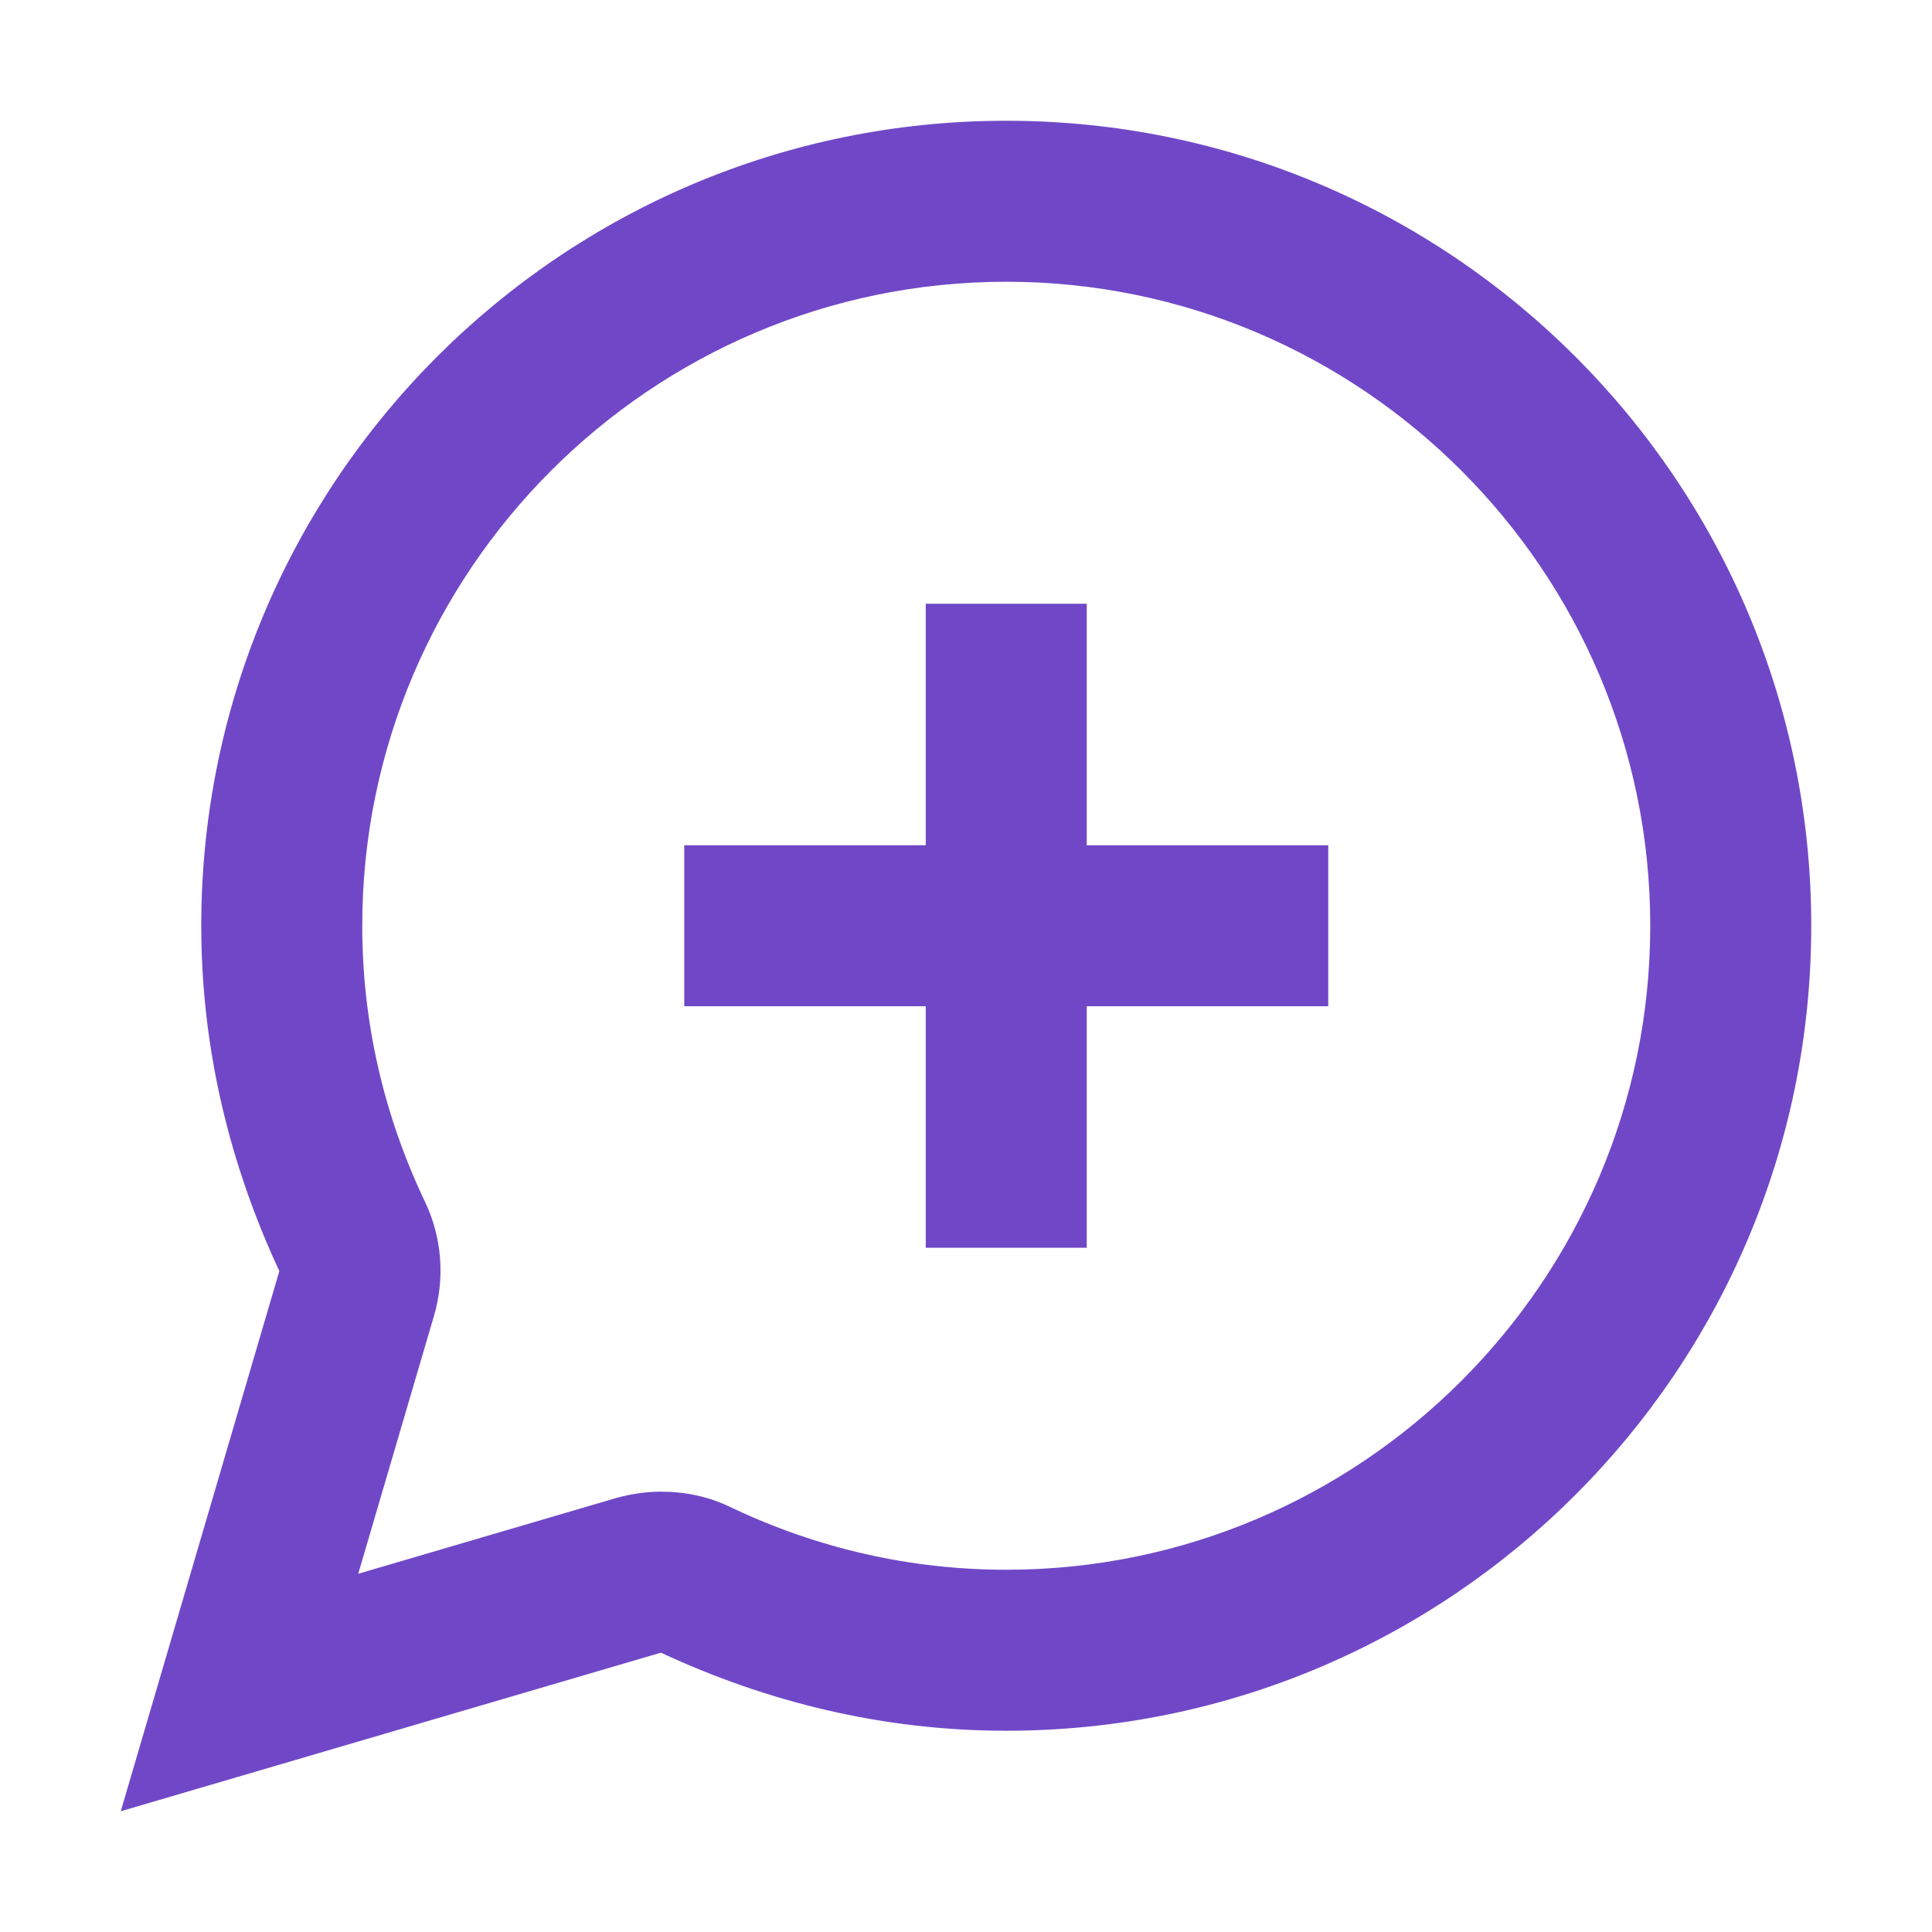 <?xml version="1.0" encoding="UTF-8"?> <svg xmlns="http://www.w3.org/2000/svg" width="24" height="24" viewBox="0 0 24 24" fill="none"><path d="M12.5 3.5C16.91 3.5 20.5 7.09 20.5 11.5C20.5 15.91 16.91 19.5 12.5 19.5C11.32 19.5 10.16 19.24 9.07 18.72C8.8 18.59 8.51 18.53 8.21 18.53C8.02 18.53 7.83 18.56 7.65 18.61L4.45 19.55L5.39 16.35C5.53 15.88 5.49 15.37 5.28 14.93C4.76 13.84 4.5 12.68 4.5 11.5C4.5 7.09 8.09 3.5 12.5 3.5ZM12.5 1.5C6.98 1.5 2.5 5.98 2.5 11.5C2.5 13.04 2.86 14.48 3.47 15.79L1.5 22.5L8.21 20.53C9.52 21.14 10.96 21.5 12.5 21.5C18.02 21.5 22.5 17.02 22.5 11.5C22.5 5.98 18.02 1.5 12.5 1.5Z" fill="#7048C7"></path><path fill-rule="evenodd" clip-rule="evenodd" d="M13.5 7.5H11.5V10.5H8.5V12.5H11.5V15.5H13.5V12.5H16.5V10.5H13.5V7.5Z" fill="#7048C7"></path></svg> 